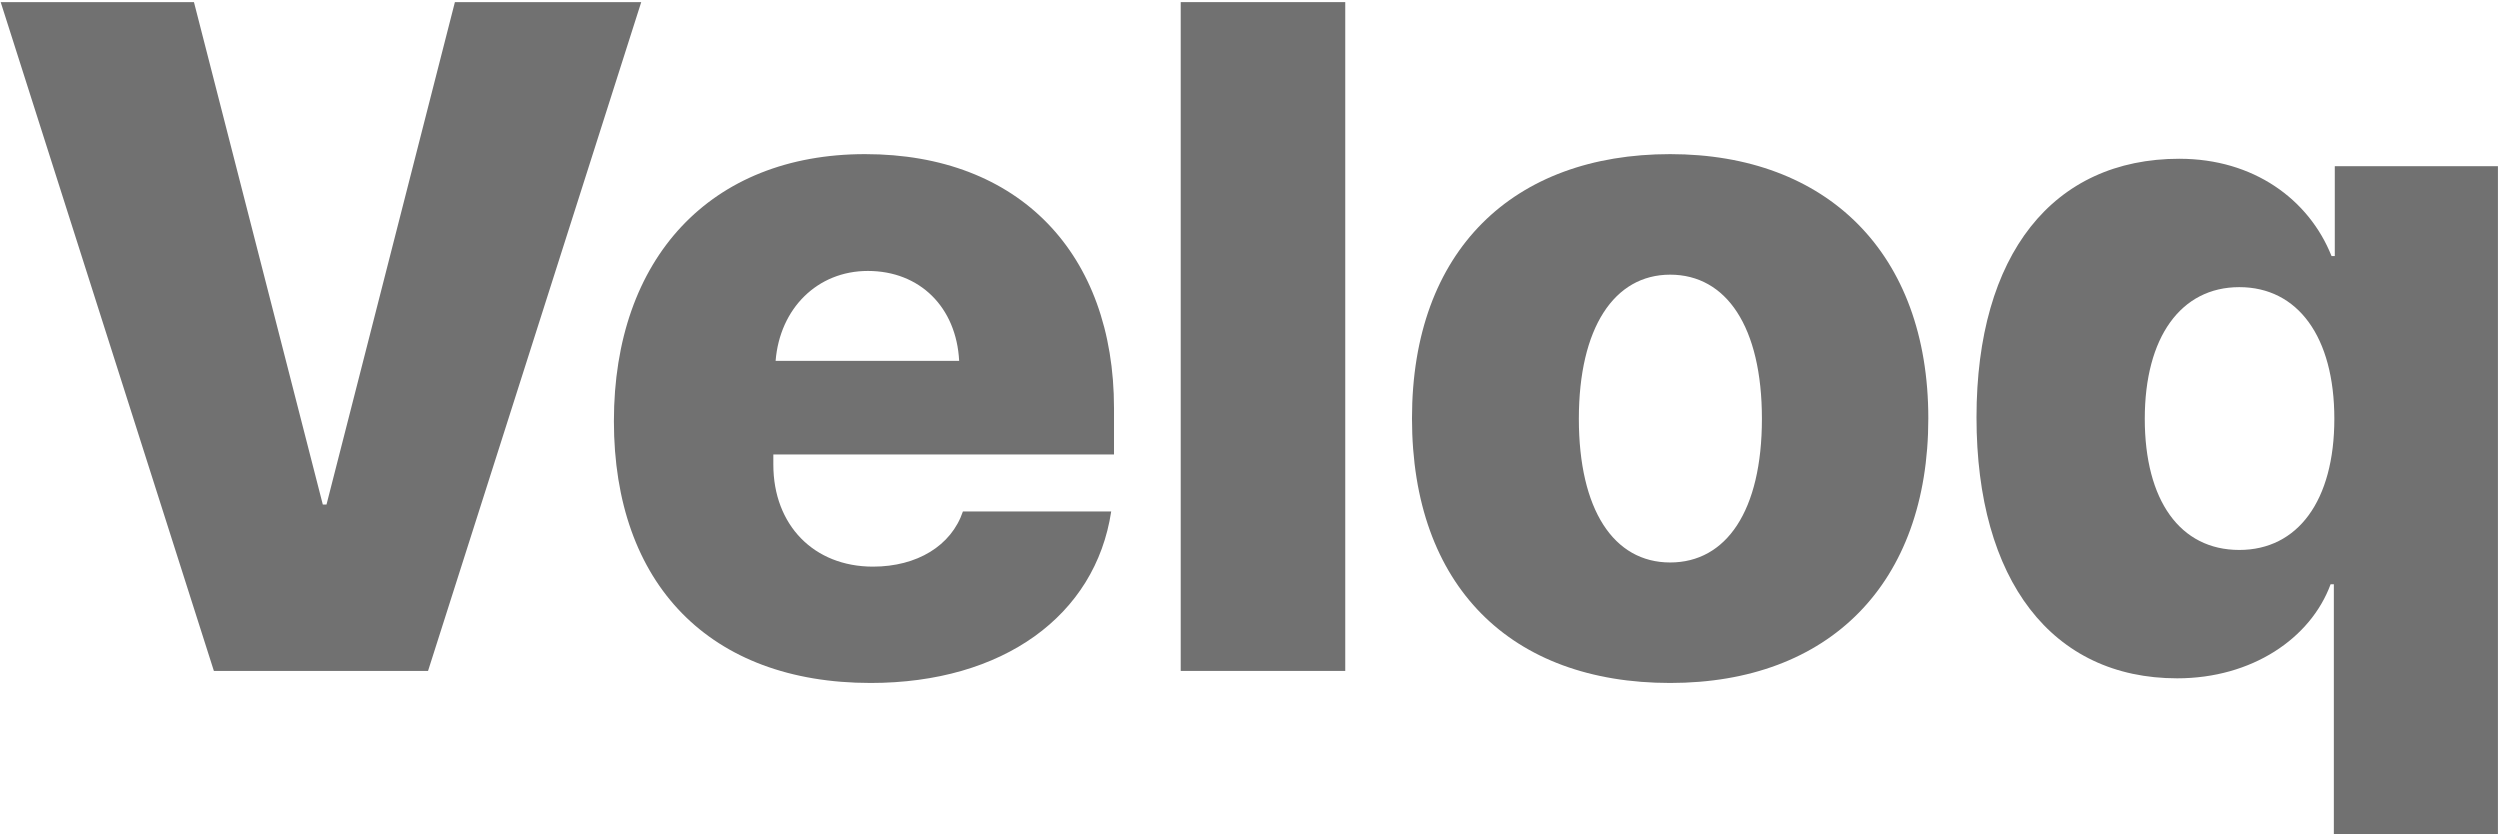 <?xml version="1.0" encoding="UTF-8"?>
<svg id="Layer_1" xmlns="http://www.w3.org/2000/svg" version="1.1" viewBox="0 0 980 327">
  <!-- Generator: Adobe Illustrator 30.0.0, SVG Export Plug-In . SVG Version: 2.1.1 Build 123)  -->
  <defs>
    <style>
      .st0 {
        fill: #717171;
      }
    </style>
  </defs>
  <path class="st0" d="M854.38,62.24c28.89,0,50.69,15.81,59.59,38.15h1.27v-35.25h63.95v261.81h-64.32v-97.93h-1.27c-7.81,21.26-30.89,36.88-60.14,36.88-49.05,0-78.67-38.34-78.67-102.29s29.98-101.38,79.58-101.38ZM877.81,215.58c22.89,0,37.25-19.26,37.25-51.42s-14.35-51.6-37.25-51.6-37.06,19.62-37.06,51.6,13.81,51.42,37.06,51.42Z"/>
  <path class="st0" d="M654.7,267.72c-62.32,0-101.2-37.79-101.2-103.74s39.79-103.56,101.2-103.56,101.2,38.7,101.2,103.56-38.88,103.74-101.2,103.74ZM654.7,220.49c21.98,0,35.97-20.17,35.97-56.32s-13.99-56.5-35.97-56.5-35.79,20.89-35.79,56.5,13.63,56.32,35.79,56.32Z"/>
  <path class="st0" d="M462.84,263V.83h64.5v262.17h-64.5Z"/>
  <path class="st0" d="M340.2,106.21c-19.8,0-34.52,14.72-36.16,35.25h71.95c-1.09-21.07-15.44-35.25-35.79-35.25ZM377.45,200.5h58.14c-6.18,40.88-42.51,67.22-94.29,67.22-63.05,0-100.65-38.7-100.65-102.65s37.97-104.65,98.47-104.65,97.57,39.06,97.57,99.56v18.17h-133.54v4c0,23.62,15.81,39.97,39.06,39.97,17.26,0,30.71-8.18,35.25-21.62Z"/>
  <path class="st0" d="M167.78,263h-83.94L.27.83h75.76l50.51,196.95h1.45L178.32.83h73.04l-83.57,262.17Z"/>
</svg>